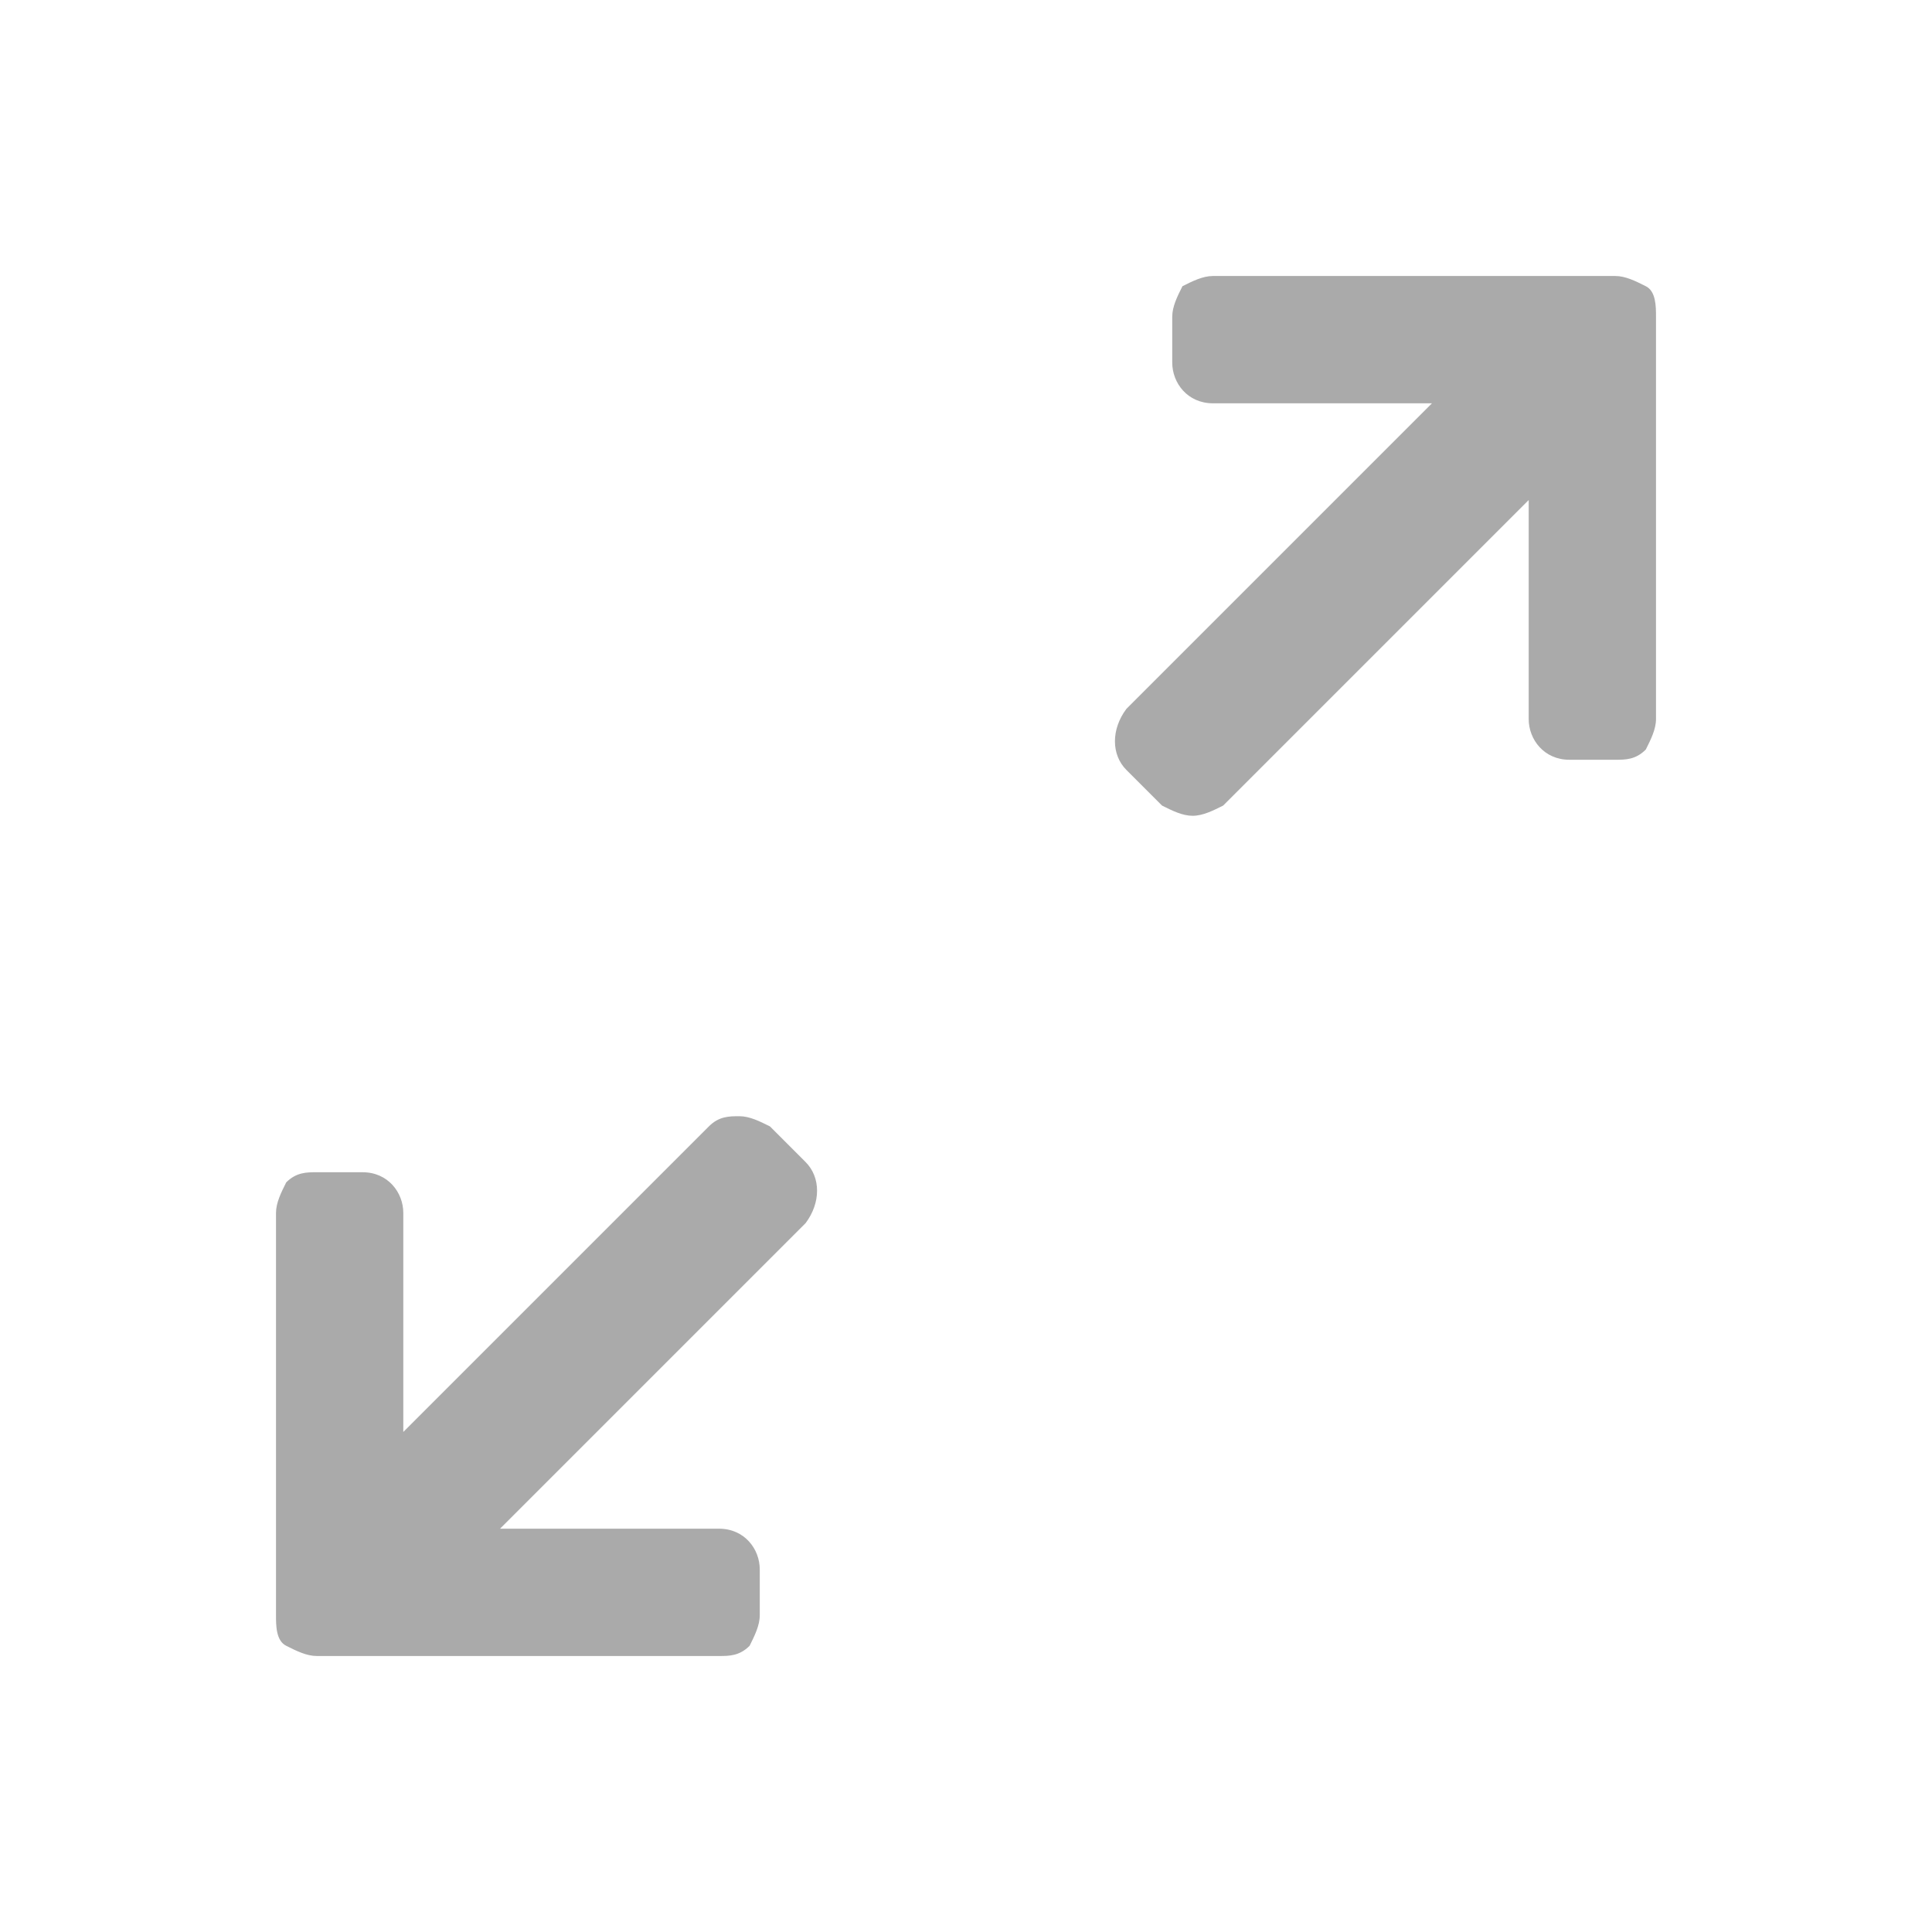 <svg width="28" height="28" viewBox="0 0 28 28" fill="none" xmlns="http://www.w3.org/2000/svg">
<g filter="url(#filter0_d)">
<path d="M4.59 20C4.443 20 4.295 19.926 4.148 19.852C4 19.779 4 19.557 4 19.41V13.579C4 13.432 4.074 13.284 4.148 13.136C4.295 12.989 4.443 12.989 4.59 12.989H5.255C5.624 12.989 5.845 13.284 5.845 13.579V16.753L10.273 12.325C10.421 12.177 10.568 12.177 10.716 12.177C10.864 12.177 11.011 12.251 11.159 12.325L11.675 12.841C11.897 13.063 11.897 13.432 11.675 13.727L7.247 18.155H10.421C10.79 18.155 11.011 18.45 11.011 18.745V19.41C11.011 19.557 10.937 19.705 10.864 19.852C10.716 20 10.568 20 10.421 20H4.59Z" fill="#AAAAAA"/>
<path d="M17.284 7.823C17.137 7.823 16.989 7.749 16.841 7.675L16.325 7.159C16.103 6.937 16.103 6.568 16.325 6.273L20.753 1.845H17.579C17.21 1.845 16.989 1.55 16.989 1.255V0.59C16.989 0.443 17.063 0.295 17.137 0.148C17.284 0.074 17.432 0 17.579 0H23.41C23.557 0 23.705 0.074 23.852 0.148C24 0.221 24 0.443 24 0.59V6.421C24 6.568 23.926 6.716 23.852 6.863C23.705 7.011 23.557 7.011 23.41 7.011H22.745C22.376 7.011 22.155 6.716 22.155 6.421V3.247L17.727 7.675C17.579 7.749 17.432 7.823 17.284 7.823Z" fill="#AAAAAA"/>
</g>
<defs>
<filter id="filter0_d" x="0" y="0" width="28" height="28" filterUnits="userSpaceOnUse" color-interpolation-filters="sRGB">
<feFlood flood-opacity="0" result="BackgroundImageFix"/>
<feColorMatrix in="SourceAlpha" type="matrix" values="0 0 0 0 0 0 0 0 0 0 0 0 0 0 0 0 0 0 127 0"/>
<feOffset dy="4"/>
<feGaussianBlur stdDeviation="2"/>
<feColorMatrix type="matrix" values="0 0 0 0 0 0 0 0 0 0 0 0 0 0 0 0 0 0 0.25 0"/>
<feBlend mode="normal" in2="BackgroundImageFix" result="effect1_dropShadow"/>
<feBlend mode="normal" in="SourceGraphic" in2="effect1_dropShadow" result="shape"/>
</filter>
</defs>
</svg>
